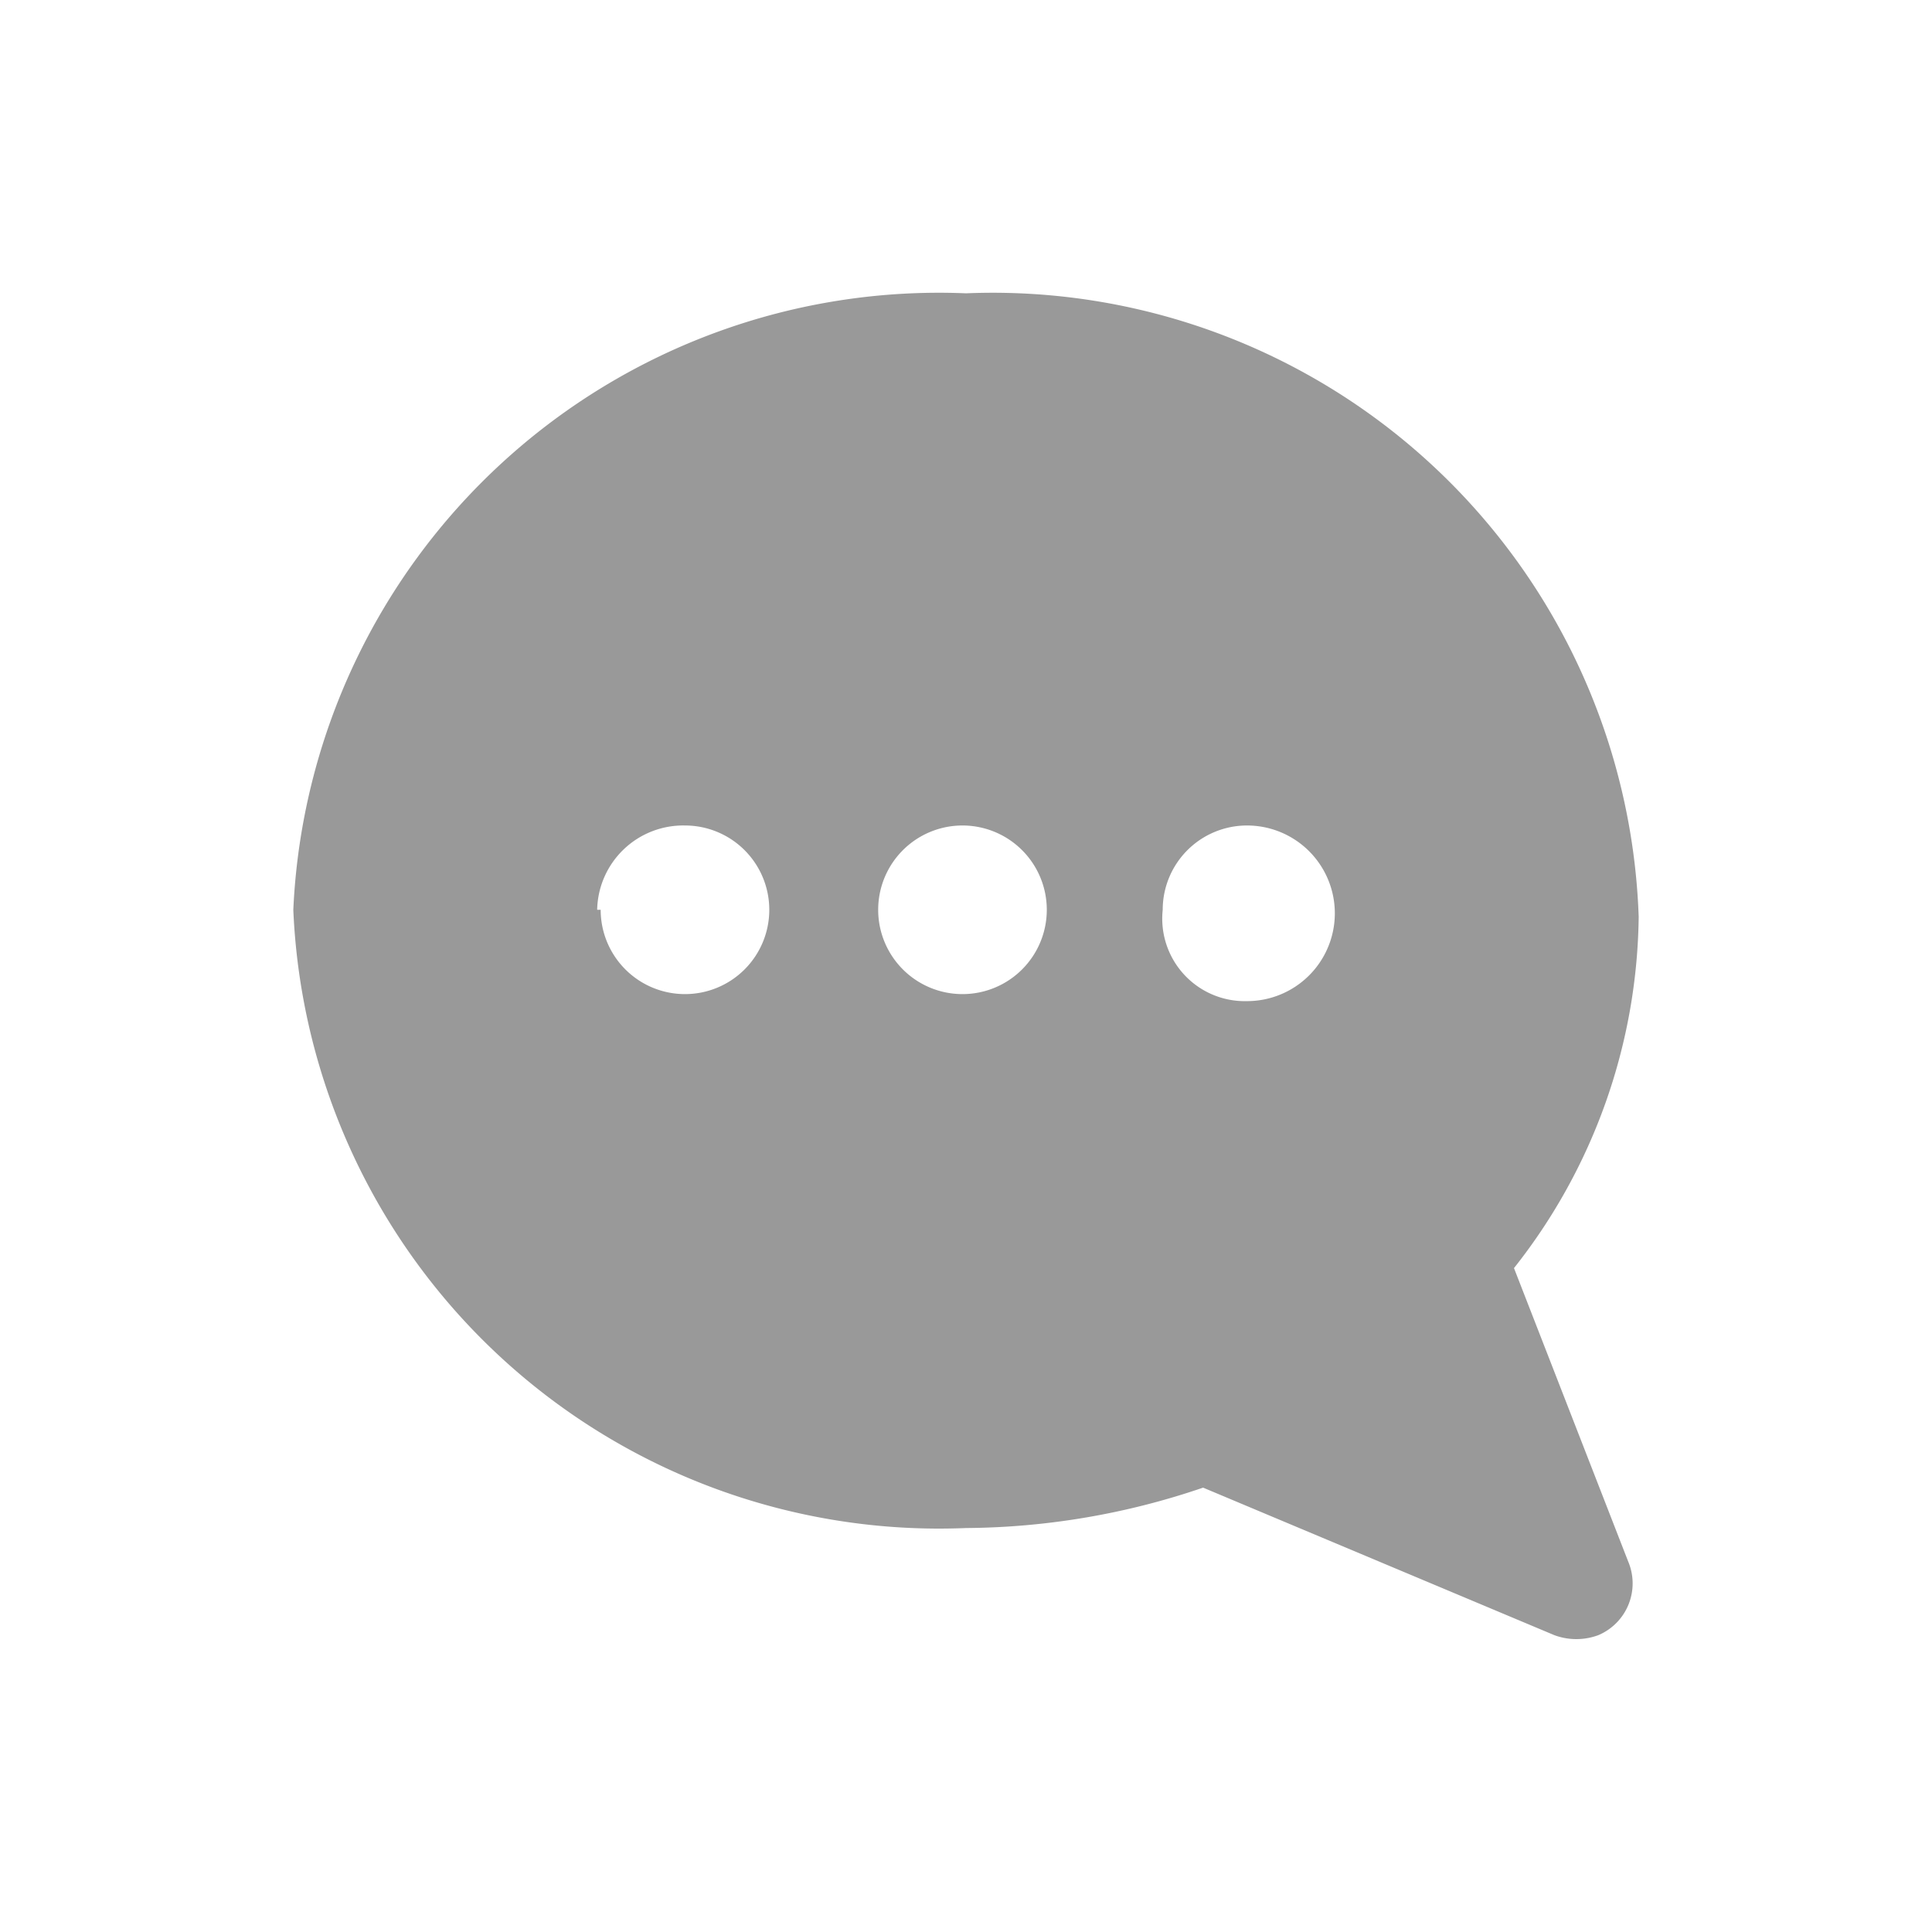 <svg xmlns="http://www.w3.org/2000/svg" viewBox="0 0 11 11"><defs><style>.cls-1{fill:#999;}.cls-2{fill:none;}</style></defs><g id="Layer_2" data-name="Layer 2"><g id="Layer_2-2" data-name="Layer 2"><path class="cls-1" d="M5.5,1.67A3.68,3.68,0,0,0,1.67,5.18,3.68,3.68,0,0,0,5.5,8.7a4.25,4.25,0,0,0,1.35-.23l2,.84a.36.36,0,0,0,.25,0,.32.32,0,0,0,.17-.42L8.62,7.22a3.28,3.28,0,0,0,.71-2A3.68,3.68,0,0,0,5.5,1.67ZM6.62,5.18A.48.48,0,0,1,7.1,4.7a.48.48,0,0,1,0,1A.47.47,0,0,1,6.62,5.18ZM5,5.18a.48.48,0,1,1,.48.48A.48.48,0,0,1,5,5.18Zm-1.6,0A.49.49,0,0,1,3.9,4.7a.48.48,0,1,1-.48.48Z"/><rect class="cls-2" width="11" height="11"/></g></g></svg>